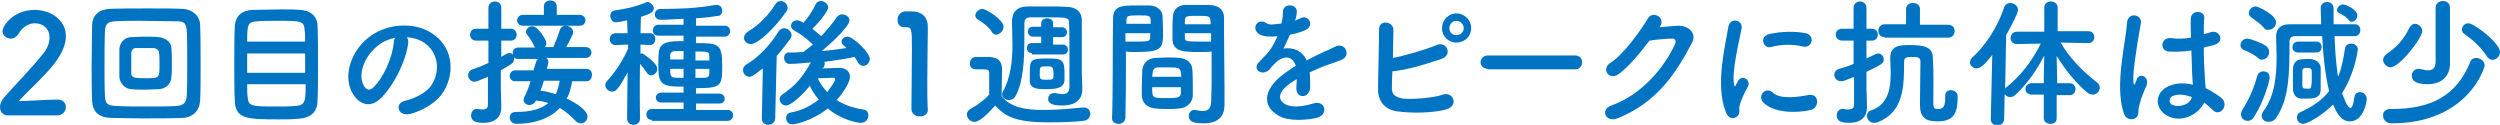 <?xml version="1.0" encoding="utf-8"?>
<!-- Generator: Adobe Illustrator 26.0.1, SVG Export Plug-In . SVG Version: 6.00 Build 0)  -->
<svg version="1.1" id="レイヤー_1" xmlns="http://www.w3.org/2000/svg" xmlns:xlink="http://www.w3.org/1999/xlink" x="0px"
	 y="0px" viewBox="0 0 504.7 25.2" style="enable-background:new 0 0 504.7 25.2;" xml:space="preserve">
<style type="text/css">
	.st0{fill:#0074C2;}
</style>
<g>
	<path class="st0" d="M1.6,23.3c-1,0-1.6-0.7-1.6-1.7c0-0.6,0.3-1.3,0.8-1.9c1.9-2.2,5.2-5.5,7.6-8.5C9.6,9.9,10,8.6,10,7.6
		c0-1.8-1.3-2.9-2.9-2.9c-1.2,0-2.5,0.6-3.4,2.2C3.3,7.5,2.7,7.8,2.2,7.8c-0.8,0-1.7-0.6-1.7-1.5c0-1,2.1-4.3,6.5-4.3
		c3.2,0,6.3,2,6.3,5.3c0,1.6-0.7,3.4-2.3,5.5c-2.1,2.7-4.9,5.1-7.2,7.6c2.3,0,5.5-0.3,7.8-0.3c1.1,0,1.7,0.7,1.7,1.5
		c0,0.8-0.6,1.7-1.8,1.7H1.6z"/>
	<path class="st0" d="M36.9,23.8c-2.2,0.1-5.2,0.1-8,0.1c-2.5,0-4.8-0.1-6.6-0.1c-2.4-0.1-3.6-1.3-3.7-3.4c-0.1-1.6-0.1-4.5-0.1-7.5
		c0-3,0.1-6.1,0.1-8c0.1-1.8,1.4-3,3.5-3.1c1.8-0.1,4.8-0.1,7.8-0.1c2.7,0,5.3,0,7.1,0.1c1.7,0.1,3.4,1.3,3.4,3.3
		c0.1,2,0.1,5.4,0.1,8.5c0,2.6,0,5.1-0.1,6.7C40.3,22.3,39,23.7,36.9,23.8z M37.8,12.8c0-2.6,0-5.2-0.1-6.6c-0.1-1.6-0.6-1.9-2-1.9
		c-2.1,0-4.9-0.1-7.4-0.1c-2.1,0-3.9,0-5,0.1c-1.6,0.1-2,0.5-2.1,1.9c-0.1,1.5-0.1,4.4-0.1,7.3c0,2.4,0,4.6,0.1,6
		c0.1,1.6,0.6,1.8,2.4,1.9c1.6,0.1,3.8,0.1,6,0.1s4.4,0,6-0.1c1.6-0.1,2-0.8,2.1-2C37.8,17.9,37.8,15.3,37.8,12.8z M32.1,18
		c-0.8,0-1.8,0.1-2.8,0.1c-1,0-2,0-2.8-0.1c-1.3-0.1-2.3-1.1-2.4-2.5c0-0.8,0-1.8,0-2.8c0-1,0-2,0-2.8c0.1-1.2,0.9-2.3,2.3-2.4
		c0.7,0,1.6-0.1,2.5-0.1c1.2,0,2.4,0,3.2,0.1c1.1,0.1,2.5,0.9,2.5,2.2c0.1,1,0.1,2.2,0.1,3.3c0,0.9,0,1.8-0.1,2.5
		C34.6,16.8,33.6,17.9,32.1,18z M32.2,13.1c0-0.9,0-1.9-0.1-2.5c0-0.5-0.5-0.8-1-0.9c-0.5,0-1.2,0-1.9,0c-0.7,0-1.4,0-1.8,0
		c-0.5,0-0.8,0.4-0.9,0.9c0,0.6,0,1.4,0,2.2c0,0.8,0,1.5,0,2.1c0.1,0.8,0.7,0.9,3,0.9C32.2,15.8,32.2,15.7,32.2,13.1z"/>
	<path class="st0" d="M59.9,24c-1.1,0.1-2.4,0.1-3.7,0.1c-6.4,0-8.7-0.1-8.8-3.8c-0.1-1.7-0.1-4.5-0.1-7.3c0-2.8,0-5.7,0.1-7.6
		c0.1-2.2,1.4-3.3,3.6-3.4c1.1,0,3.6-0.1,5.8-0.1c1.5,0,2.9,0,3.8,0.1c1.9,0.1,3.4,1.1,3.5,3.1c0.1,1.8,0.1,5.1,0.1,8.3
		c0,2.8,0,5.4-0.1,6.8C64.1,22.8,62.6,23.9,59.9,24z M61.6,10.8H49.9v3.9h11.7V10.8z M61.6,8.4c0-0.9,0-1.7-0.1-2.3
		c-0.1-1.9-0.7-1.9-5.6-1.9c-1.5,0-3,0-3.9,0.1c-2,0.1-2.1,0.6-2.1,4.1H61.6z M49.9,17.1c0,1,0,1.9,0.1,2.5c0.1,1.9,0.9,1.9,6,1.9
		c1.3,0,2.5,0,3.5-0.1c2.2-0.1,2.2-1,2.2-4.4H49.9z"/>
	<path class="st0" d="M82.4,8.7c-0.4,3.6-3,8.8-5.7,11.3c-2.2,2-4.5,0.9-5.7-1.5c-1.8-3.5,0.1-8.7,3.9-11.3
		c3.4-2.4,8.6-2.8,12.1-0.6c4.3,2.6,5,7.8,2.6,11.8c-1.3,2.2-4.1,3.9-6.8,4.6c-2.5,0.6-3.3-2.2-0.9-2.7c2.1-0.5,4.3-1.7,5.2-3.1
		c2-3.1,1.2-6.8-1.5-8.6c-1.1-0.7-2.3-1-3.5-1.1C82.3,7.7,82.5,8.2,82.4,8.7z M76.2,9.3c-2.6,2-4,5.7-2.8,7.9
		c0.4,0.8,1.1,1.2,1.8,0.6c2.1-1.8,4.1-6.3,4.3-9.3c0-0.3,0.1-0.6,0.3-0.9C78.5,7.9,77.2,8.4,76.2,9.3z"/>
	<path class="st0" d="M118.4,16.4l-2.9,0c-0.2,1.3-0.5,2.5-1.1,3.5c2.2,1,4.2,2.5,4.2,3.6c0,0.8-0.6,1.4-1.3,1.4
		c-0.3,0-0.7-0.1-1-0.4c-1-1-2-2-3.3-2.7c-2.2,2.4-5.7,3.2-8.7,3.2c-0.9,0-1.4-0.6-1.4-1.3c0-0.6,0.4-1.1,1.3-1.1
		c2.7,0,5-0.5,6.5-1.8c-0.8-0.3-1.6-0.4-2.5-0.5c-0.3,0.6-0.8,0.9-1.3,0.9c-0.6,0-1.2-0.4-1.2-1.1c0-0.2,0.1-0.4,0.2-0.6
		c0.5-1,0.9-2,1.2-3.1l-3.1,0h0c-0.7,0-1.1-0.5-1.1-1.1c0-0.5,0.4-1.1,1.1-1.1h3.7c0.6-2,0.6-2,0.9-2.3h-4c-0.4,0-0.7-0.1-0.9-0.4
		c0.1,0.1,0.1,0.3,0.1,0.4c0,0.4-0.2,0.8-0.7,1.1c-0.6,0.4-1.3,0.8-2,1.2v3.4c0,0.4,0.1,3,0.1,4c0,0,0,0.1,0,0.1
		c0,1.8-1.1,3.1-3.6,3.1c-1.5,0-2.5-0.3-2.5-1.5c0-0.6,0.4-1.3,1.1-1.3c0.1,0,0.2,0,0.3,0c0.3,0.1,0.6,0.1,0.9,0.1
		c0.6,0,1.1-0.2,1.1-0.9v-5.7c-1.9,0.8-2.3,1-2.7,1c-0.8,0-1.3-0.7-1.3-1.3c0-0.5,0.3-1,0.9-1.2c1.2-0.4,2.2-0.8,3.2-1.3V8.2h-2.5
		c-0.8,0-1.2-0.6-1.2-1.2c0-0.6,0.4-1.2,1.2-1.2h2.5l0-4.2c0-0.9,0.7-1.3,1.3-1.3c0.7,0,1.3,0.4,1.3,1.3v4.2h1.9
		c0.8,0,1.2,0.6,1.2,1.2c0,0.6-0.4,1.2-1.2,1.2h-1.9v3.3c0.3-0.2,0.6-0.4,1-0.6c0.2-0.1,0.4-0.2,0.6-0.2c0.3,0,0.6,0.1,0.8,0.4
		c0-0.1-0.1-0.3-0.1-0.4c0-0.6,0.4-1.1,1.1-1.1h3.4c-0.8-1.7-1.3-2.2-1.5-2.5c-0.2-0.2-0.3-0.4-0.3-0.7c0-0.6,0.6-1.1,1.3-1.1
		c1.1,0,2.8,2.7,2.8,3.4c0,0.3-0.1,0.6-0.3,0.8h1.7c0.5-1.1,1-2.4,1.3-3.4c0.2-0.6,0.6-0.9,1.2-0.9c0.7,0,1.5,0.5,1.5,1.3
		c0,0.5-0.9,2.1-1.4,3h3.9c0.8,0,1.2,0.6,1.2,1.1s-0.4,1.1-1.2,1.1h-6.1c-0.1,0-0.3,0-0.4,0c-0.1,0-0.3,0-0.4,0h-1
		c0.3,0.2,0.4,0.5,0.4,0.8c0,0.2-0.1,0.5-0.3,1.4h8c0.7,0,1.1,0.6,1.1,1.1C119.5,15.9,119.1,16.4,118.4,16.4L118.4,16.4z M105.6,5.2
		c-0.8,0-1.2-0.6-1.2-1.1s0.4-1.1,1.2-1.1h4.2l0-1.7v0c0-0.8,0.6-1.2,1.3-1.2c0.7,0,1.3,0.4,1.3,1.2l0,1.7h4.6
		c0.8,0,1.2,0.6,1.2,1.1s-0.4,1.1-1.2,1.1H105.6z M109.8,16.3c-0.2,0.7-0.4,1.3-0.7,2c1,0.1,2.1,0.4,3.1,0.7
		c0.4-0.8,0.6-1.7,0.8-2.7H109.8z"/>
	<path class="st0" d="M129.2,24c0,0.8-0.7,1.2-1.3,1.2s-1.3-0.4-1.3-1.2v0l0.1-9.4c-1.9,3.5-2.4,3.9-3.1,3.9s-1.4-0.6-1.4-1.3
		c0-0.3,0.1-0.6,0.4-0.9c1.3-1.4,3.1-3.9,4.2-6.5l0-0.8l-2.5,0.1h0c-0.8,0-1.2-0.6-1.2-1.2c0-0.6,0.4-1.2,1.2-1.2h2.4l-0.1-2.6
		c-1.2,0.3-2.1,0.4-2.3,0.4c-0.7,0-1.1-0.7-1.1-1.3c0-0.5,0.3-1,0.9-1.1c2.2-0.3,4.1-0.7,6.3-1.6c0.1,0,0.2-0.1,0.3-0.1
		c0.6,0,1.3,0.7,1.3,1.3c0,0.8-1,1.2-2.6,1.7c0,0.6-0.1,1.8-0.1,3.3h1.9c0.8,0,1.1,0.6,1.1,1.2c0,0.6-0.4,1.2-1.1,1.2h0l-1.9-0.1
		c0,0.6,0,1.2,0,1.8c0.1,0,0.1,0,0.2,0c0.1,0,0.3,0,0.4,0.1c0.1,0.1,2.8,1.8,2.8,3c0,0.7-0.6,1.3-1.3,1.3c-0.3,0-0.6-0.2-0.8-0.5
		c-0.4-0.6-0.9-1.3-1.4-1.8C129.1,17.4,129.2,24,129.2,24L129.2,24z M131.6,24.2c-0.8,0-1.1-0.5-1.1-1.1c0-0.6,0.4-1.1,1.1-1.1
		l6.4,0v-1.3l-4.5,0c-0.7,0-1.1-0.5-1.1-1c0-0.5,0.4-1,1.1-1l4.5,0v-1.2c-4.5,0-5.1-0.4-5.1-4.4c0-0.8,0-1.7,0.1-2.4
		c0.1-2.4,2.4-2.4,5-2.4V7.2l-5.1,0c-0.8,0-1.1-0.5-1.1-1.1c0-0.5,0.4-1.1,1.1-1.1l5.1,0V3.8c-0.6,0-3.6,0.2-4.6,0.2
		c-0.8,0-1.2-0.5-1.2-1.1s0.4-1.1,1.3-1.1c3.5,0,7-0.1,10.9-0.8c0.1,0,0.2,0,0.3,0c0.8,0,1.1,0.6,1.1,1.2c0,0.5-0.3,1-0.8,1
		c-1.3,0.2-2.9,0.4-4.5,0.5v1.5l5.8,0c0.7,0,1.1,0.5,1.1,1.1c0,0.5-0.4,1.1-1.1,1.1l-5.8,0v1.3c4.5,0,5.3,0.1,5.3,4.5
		c0,4.1-0.1,4.6-5.3,4.6v1.1l4.7,0c0.7,0,1.1,0.5,1.1,1c0,0.5-0.3,1-1.1,1l-4.7,0v1.3l6.4,0c0.7,0,1.1,0.5,1.1,1.1
		c0,0.5-0.4,1.1-1.1,1.1H131.6z M138,10.3c-0.6,0-1.1,0-1.6,0c-0.8,0-1.1,0.4-1.1,0.9c0,0.2,0,0.5,0,0.8h2.7V10.3z M138,13.9h-2.7
		c0,1.3,0,1.8,1.3,1.8c0.4,0,0.9,0,1.4,0V13.9z M143.2,11.3c0-0.9-0.4-0.9-2.8-0.9v1.8h2.8V11.3z M143.2,13.9h-2.8v1.8
		c0.6,0,1.3,0,1.8,0c0.6,0,1-0.2,1-0.9V13.9z"/>
	<path class="st0" d="M154,13.8c-1.9,1.5-2.3,1.7-2.7,1.7c-0.8,0-1.3-0.7-1.3-1.4c0-0.4,0.2-0.8,0.7-1.1c2.4-1.4,4.8-3.9,6.5-6.7
		c0.3-0.4,0.7-0.6,1.1-0.6c0.8,0,1.5,0.7,1.5,1.4c0,0.3-0.1,0.5-0.3,0.8c-0.9,1.2-1.8,2.4-2.7,3.4l-0.3,12.6c0,0.8-0.7,1.3-1.4,1.3
		c-0.6,0-1.3-0.4-1.3-1.2c0,0,0,0,0-0.1L154,13.8z M151.6,8.9c-0.6,0-1.4-0.4-1.4-1.3c0-0.4,0.3-0.9,0.9-1.3c2.2-1.3,4-3.2,5.4-5.4
		c0.3-0.5,0.7-0.7,1.1-0.7c0.7,0,1.4,0.6,1.4,1.4c0,0.3-0.1,0.6-0.3,0.8C156.4,5.7,153,8.9,151.6,8.9z M165.9,13.8
		c1.3,0,3.1-0.1,3.6-0.1c1.3,0,2.1,0.8,2.1,1.8c0,1.1-1.4,3.3-2.7,4.7c1.4,0.9,3.2,1.6,5.4,1.9c0.7,0.1,1,0.6,1,1.2
		c0,0.7-0.5,1.5-1.5,1.5c-0.6,0-3.8-0.5-6.7-2.9c-3.4,2.7-6.8,3.2-7.1,3.2c-0.9,0-1.3-0.6-1.3-1.3c0-0.5,0.3-1,1-1.1
		c2.2-0.4,4.1-1.4,5.6-2.6c-0.8-0.9-1.4-1.8-1.8-2.8c-1.3,1.7-3.8,4-4.8,4c-0.7,0-1.3-0.6-1.3-1.3c0-0.3,0.1-0.6,0.5-0.9
		c2.8-1.9,4.1-3.5,5.8-6.5c-1,0.1-3.1,0.3-4.3,0.3c-0.7,0-1.1-0.6-1.1-1.2c0-0.6,0.3-1.1,1-1.1c0.9,0,1.8,0,2.8-0.1l0.1,0
		c0.6-0.5,1.3-1,1.9-1.5c-1.1-1.1-2.4-2.1-3.7-2.8c-0.5-0.3-0.7-0.6-0.7-1c0-0.6,0.5-1.1,1.2-1.1c0.4,0,1,0.3,1.3,0.5
		c1-1.1,1.9-2.5,2.5-3.8c0.2-0.4,0.6-0.6,1-0.6c0.7,0,1.5,0.6,1.5,1.3c0,0.6-1.4,2.6-3.2,4.3c0.6,0.5,1.2,1,1.8,1.5
		c1.2-1.3,2.3-2.6,3.1-3.8c0.3-0.4,0.7-0.6,1.1-0.6c0.7,0,1.5,0.5,1.5,1.2c0,1.4-4.7,5.5-5.6,6.2c1.7-0.1,3.4-0.4,5-0.6
		c-0.2-0.2-0.4-0.4-0.6-0.5c-0.3-0.3-0.4-0.6-0.4-0.8c0-0.6,0.6-1,1.2-1c1.1,0,4.5,3.2,4.5,4.5c0,0.8-0.7,1.4-1.3,1.4
		c-0.4,0-0.8-0.2-1.1-0.7c-0.2-0.4-0.4-0.7-0.7-1.1c-1.8,0.4-3.9,0.7-6.1,1c0.1,0.1,0.1,0.3,0.1,0.4c0,0.2-0.1,0.4-0.2,0.7
		L165.9,13.8z M168.6,16c0-0.3-0.2-0.3-0.4-0.3c0,0-0.1,0-0.1,0c-0.2,0-1.8,0.1-3,0.1c0.4,1,1.1,1.9,1.9,2.8
		C167.5,17.9,168.6,16.5,168.6,16z"/>
	<path class="st0" d="M185.7,23.5c-0.8,0-1.7-0.5-1.7-1.5c0-2.6,0.1-8.6,0.1-12.3c0-3.9-0.1-4.2-1.1-4.2c-0.1,0-0.2,0-0.3,0
		c-0.1,0-0.1,0-0.1,0c-1,0-1.4-0.7-1.4-1.5c0-0.8,0.5-1.6,1.5-1.7c0.6,0,0.8,0,1.4,0c1.9,0,3.2,1.1,3.2,3c0,0.4,0,0.9,0,1.5
		c0,2.2-0.1,6-0.1,10c0,1.7,0,3.5,0.1,5.2c0,0,0,0,0,0.1C187.4,23,186.6,23.5,185.7,23.5z"/>
	<path class="st0" d="M199.7,15.9c0-0.4,0-0.8,0-1.1c0-0.7-0.3-0.8-1.3-0.8c-0.4,0-0.7,0-1.1,0c-0.5,0-1.5,0-1.5-1.2
		c0-0.6,0.4-1.3,1.2-1.3c1,0,1.8,0,2.7,0c1.8,0.1,2.6,0.8,2.6,2.6c0,1.6-0.1,3.6-0.1,5.3c1.8,2.3,4.8,2.8,8.5,2.8
		c2.8,0,5.8-0.3,8-0.5c0.1,0,0.1,0,0.1,0c0.9,0,1.3,0.7,1.3,1.3c0,0.6-0.4,1.3-1.4,1.4c-1.8,0.2-4.3,0.3-6.9,0.3
		c-7.1,0-8.9-1.3-10.9-3.4c-1.4,1.6-3.1,3.3-4.2,3.3c-0.8,0-1.5-0.7-1.5-1.5c0-0.4,0.2-0.8,0.7-1.1c1.5-0.8,2.8-1.8,3.8-2.9
		C199.7,18,199.7,17,199.7,15.9z M200.2,6.4c-0.7-1.1-2-2-2.7-2.4c-0.4-0.2-0.6-0.5-0.6-0.9c0-0.6,0.7-1.3,1.4-1.3
		c0.8,0,4.3,2.2,4.3,3.6c0,0.8-0.8,1.6-1.5,1.6C200.8,7,200.4,6.8,200.2,6.4z M215.9,10.6c0-2.5,0-5.1-0.1-6.2
		c0-0.9-0.9-0.9-4.2-0.9c-1.2,0-2.3,0-3.6,0c-0.9,0-1.2,0.5-1.2,1.2c0,0.9,0,2,0,3.4c0,3.7-0.2,8.6-1.8,11.3
		c-0.3,0.6-0.8,0.8-1.3,0.8c-0.7,0-1.4-0.5-1.4-1.1c0-0.2,0-0.3,0.1-0.5c1.6-2.7,2-6.4,2-9.5c0-1.8-0.1-3.4-0.1-4.5
		c0-0.1,0-0.1,0-0.2c0-2,1-3.1,3.3-3.1c1.2,0,2.4,0,3.6,0c1.4,0,2.9,0,4.4,0.1c1.8,0.1,2.8,1.1,2.8,2.7c0,1.2,0,2.9,0,4.5
		c0,6.3,0,6.3,0,6.4c0,0.4,0.1,2,0.1,3c0,0,0,0.1,0,0.1c0,1.6-1,3.2-4,3.2c-1.5,0-2.9-0.2-2.9-1.3c0-0.6,0.4-1.2,1.2-1.2
		c0.1,0,0.2,0,0.3,0c0.5,0.1,1,0.2,1.4,0.2c0.8,0,1.4-0.3,1.4-1.5C215.9,17.3,215.9,14,215.9,10.6z M208.3,10.7c-0.7,0-1-0.5-1-1
		s0.3-1,1-1h0l1.9,0V7.4l-1.7,0h0c-0.6,0-1-0.5-1-1s0.3-1,1-1h0l1.7,0V4.7c0-0.7,0.6-1,1.2-1c0.6,0,1.2,0.3,1.2,1v0.8l1.8,0h0
		c0.6,0,1,0.5,1,1s-0.3,1-1,1h0l-1.8,0v1.5l2,0h0c0.6,0,1,0.5,1,1s-0.3,1-1,1H208.3z M211,18c-1.5,0-3.1-0.1-3.1-1.6
		c0-0.5,0-1,0-1.5c0-2.8,0-3.1,3.7-3.1c2.8,0,3.3,0.3,3.3,2.9c0,0.6,0,1.1,0,1.6C214.7,17.9,213,18,211,18z M211.3,13.4
		c-1.4,0-1.4,0.1-1.4,1.4c0,1.3,0.1,1.3,1.5,1.3c1.3,0,1.3-0.1,1.3-1.2C212.6,13.5,212.6,13.4,211.3,13.4z"/>
	<path class="st0" d="M225.8,25c-0.7,0-1.3-0.4-1.3-1.1c0,0,0,0,0-0.1c0.2-5.1,0.1-14,0.2-20c0-2.7,1.9-2.7,4.8-2.7
		c1.1,0,2.2,0,2.7,0c1.4,0.1,2.5,1,2.5,2.2c0,1,0.1,2,0.1,3c0,3.5-0.1,4.2-5.6,4.2c-0.7,0-1.4,0-1.9-0.1c0,0.7,0,1.6,0,2.5
		c0,3,0,6.9-0.1,10.9C227.1,24.7,226.4,25,225.8,25z M232.3,4.9c0-0.3,0-0.6,0-0.9c-0.1-0.8-0.2-0.9-2.4-0.9c-2.3,0-2.5,0.1-2.5,1.1
		c0,0.2,0,0.4,0,0.6H232.3z M227.2,6.7v1.7c0.4,0,1.2,0,2.1,0c2.7,0,2.9-0.1,2.9-0.9c0-0.3,0-0.5,0-0.8H227.2z M238.1,21.9
		c-0.8,0.1-1.6,0.1-2.4,0.1c-0.8,0-1.7,0-2.4-0.1c-1.7-0.1-2.7-1.1-2.8-2.6c0-0.4,0-0.9,0-1.3c0-1.3,0.1-2.7,0.1-3.8
		c0.1-1.2,0.9-2.4,2.6-2.5c0.7,0,1.5-0.1,2.3-0.1c0.9,0,1.8,0,2.7,0.1c1.4,0.1,2.5,1.1,2.5,2.3c0.1,1,0.1,2.2,0.1,3.4
		c0,0.7,0,1.4,0,2C240.7,20.7,239.6,21.8,238.1,21.9z M232.6,17.6c0,2.2,0,2.2,2.9,2.2c2.1,0,2.9,0,2.9-1.1c0-0.3,0-0.7,0-1.1H232.6
		z M238.5,15.6c0-0.3-0.1-0.6-0.1-0.9c-0.1-1-0.6-1.1-2.5-1.1c-0.7,0-1.5,0-2.1,0c-0.8,0-1.1,0.6-1.1,1.1c0,0.3-0.1,0.5-0.1,0.8
		H238.5z M242.4,10.5c-3.3,0-5.6,0-5.7-2.5c0-0.6,0-1.2,0-1.8c0-1,0-2,0.1-3c0.1-1.3,1.1-2.2,2.5-2.2c0.5,0,1.7,0,2.8,0
		c0.8,0,1.6,0,2.1,0c2.1,0.1,2.9,1.2,2.9,2.5c0,0.7,0,1.4,0,2.1c0,4.2,0.1,8.5,0.1,12.1c0,1.3,0,2.5,0,3.5c0,2-1,3.7-4.2,3.7
		c-2,0-3-0.3-3-1.5c0-0.6,0.4-1.2,1.1-1.2c0.1,0,0.1,0,0.2,0c0.5,0.1,1,0.2,1.5,0.2c0.9,0,1.6-0.3,1.7-1.7c0-1.1,0.1-2.3,0.1-3.6
		c0-1.9,0-3.8,0-5.6c0-0.4,0-0.8,0-1.1C243.9,10.5,243.2,10.5,242.4,10.5z M244.4,4.9c0-1.7-0.1-1.7-2.6-1.7c-2.2,0-2.5,0-2.6,0.9
		c0,0.3,0,0.6,0,0.8H244.4z M244.5,6.7h-5.3c0,0.3,0,0.6,0,0.8c0,0.8,0.1,0.9,3.1,0.9c0.9,0,1.8,0,2.2,0V6.7z"/>
	<path class="st0" d="M261.3,4.2c0.4-0.2,0.9-0.3,1.2-0.5c1.5-0.9,3.1,1.4,1,2.4c-0.7,0.3-1.9,0.7-3.1,0.9c-0.4,0.9-0.8,1.9-1.3,2.8
		c1.9-0.3,3.8,0.4,4.7,2.4c1.1-0.6,2.3-1.2,3.4-1.7c0.7-0.3,1.4-0.6,2.2-1c2.1-1.2,3.4,1.6,1.6,2.5c-0.9,0.4-1.5,0.6-3,1.1
		c-1.2,0.4-2.4,1-3.6,1.5c0.1,0.9,0.1,2.1,0.1,3.1c-0.1,1.1-0.8,1.7-1.5,1.7c-0.7,0-1.3-0.5-1.3-1.6c0-0.6,0.1-1.2,0.1-1.8
		c-0.3,0.1-0.5,0.3-0.7,0.4c-3.5,2.2-3.1,3.9-1.5,4.7c1.5,0.8,4.2,0.2,5.5-0.2c2.5-0.8,3.2,2.3,0.7,2.9c-1.7,0.4-5.5,0.8-7.6-0.4
		c-3.8-2.1-3.1-5.9,2-9.2c0.4-0.3,0.8-0.6,1.4-0.9c-0.8-2.4-2.9-2.1-4.7,0c0,0-0.1,0.1-0.1,0.1c-0.3,0.3-0.4,0.6-0.6,0.7
		c-1.5,1.4-3.6-0.2-1.9-1.7c0.7-0.7,1.7-1.7,2.3-2.6c0.5-0.8,0.9-1.6,1.3-2.5c-1.5,0.2-2.6,0.1-3.5-0.3c-2-1-0.6-3.6,1.3-2.3
		c0.5,0.4,1.7,0.2,2.6,0.1c0.1,0,0.3,0,0.4-0.1c0.2-0.8,0.3-1.4,0.3-2.4c0.1-1.7,2.7-1.5,2.8-0.1c0,0.6-0.1,1.1-0.2,1.6L261.3,4.2z"
		/>
	<path class="st0" d="M281,17.6c-0.1,1.4,0.6,2,2.2,2.3c1.6,0.2,6.2-0.1,8.1-0.8c2.1-0.7,3.3,2.3,0.6,3c-2.5,0.7-6.8,0.8-9.7,0.4
		c-2.5-0.3-3.9-1.9-4-4.2c0-2.8,0.2-9,0.2-12.4c0-2,2.9-1.6,2.9,0.1c0,1.5-0.1,3.6-0.1,5.7c2.2-0.4,6.7-1.7,8.8-2.6
		c2-0.9,3.4,2,1,2.8c-2.7,0.9-6.7,2.2-9.9,2.5C281,15.7,281,16.8,281,17.6z M294,8.6c-1.6,0-2.9-1.3-2.9-2.9s1.3-3,2.9-3s3,1.3,3,3
		S295.6,8.6,294,8.6z M294,4.2c-0.8,0-1.4,0.7-1.4,1.5c0,0.8,0.6,1.4,1.4,1.4s1.5-0.6,1.5-1.4C295.5,4.9,294.8,4.2,294,4.2z"/>
	<path class="st0" d="M300.4,13.9c-1,0-1.5-0.7-1.5-1.3c0-0.7,0.5-1.4,1.5-1.4H318c1,0,1.4,0.7,1.4,1.4c0,0.7-0.5,1.4-1.4,1.4H300.4
		z"/>
	<path class="st0" d="M334.9,5.5c1.2-0.1,2.6-0.2,3.7-0.3c2.2-0.1,4,1.4,3,3.4c-3.4,6.5-7.3,12.2-15.1,15.3
		c-2.4,0.9-3.5-1.8-1.2-2.6c6.2-2.2,10.8-7.8,12.9-12.5c0.2-0.5,0-1.1-0.7-1c-1.2,0-3.2,0.2-4.5,0.4c-1.9,2.5-4.4,5.5-6.3,6.8
		c-1.9,1.3-3.5-1.1-1.6-2.3c2.7-1.7,6.3-6.8,7.6-9c0.9-1.6,3.7-0.2,2.4,1.7L334.9,5.5z"/>
	<path class="st0" d="M348.4,22.6c-2.2-5.5,0-13.8,0.5-17.1c0.3-2.1,3-1.5,2.7,0.2c-0.4,2.3-2.1,8.8-1.5,11.5c0.1,0.4,0.2,0.3,0.3,0
		c0.1-0.1,0.4-0.7,0.5-0.9c0.9-1.4,2.6,0,2,1.1c-1,1.8-1.5,3.1-1.7,3.9c-0.2,0.8,0.2,1.6-0.5,2.2C350,24.1,348.9,24,348.4,22.6z
		 M355.9,20.6c-1.1-1.3,0.5-3.2,2-1.9c1.5,1.4,4.9,0.9,7.1,0.5c2.3-0.5,2.4,2.5,0.6,3C362.5,22.9,357.9,22.8,355.9,20.6z M357.5,9.5
		c-1.5,0.4-2.4-2.1-0.4-2.6c2.5-0.6,5.4-0.6,7.4-0.2s1.4,3.1-0.5,2.7C361.9,8.9,359.8,8.9,357.5,9.5z"/>
	<path class="st0" d="M374.1,15.6c-1.7,0.7-2,0.8-2.4,0.8c-0.9,0-1.4-0.7-1.4-1.3c0-0.5,0.3-1,1-1.2c1-0.3,2-0.6,2.9-1V8.2h-2.3
		c-0.8,0-1.3-0.6-1.3-1.2c0-0.6,0.4-1.2,1.3-1.2h2.3l0-4.2c0-0.9,0.7-1.3,1.3-1.3c0.6,0,1.3,0.4,1.3,1.3v4.2h1.1
		c0.8,0,1.2,0.6,1.2,1.2c0,0.6-0.4,1.2-1.2,1.2h-1.1v3.6c0.6-0.3,1.3-0.6,1.9-0.9c0.2-0.1,0.4-0.1,0.5-0.1c0.6,0,1.1,0.6,1.1,1.2
		c0,0.8-0.4,1-3.5,2.5v3.1c0,0.4,0.1,3,0.1,4c0,0,0,0.1,0,0.1c0,1.8-1.1,3.1-3.6,3.1c-1.5,0-2.5-0.3-2.5-1.5c0-0.6,0.4-1.3,1.1-1.3
		c0.1,0,0.2,0,0.3,0c0.3,0.1,0.6,0.1,0.9,0.1c0.6,0,1.2-0.2,1.2-0.9V15.6z M390.3,20.3c0,0.2,0,0.4,0,0.6c0,0.9,0.2,1.1,0.9,1.1
		c0.8,0,1.5-0.1,1.5-2.2c0-0.1,0-0.3,0-0.4c0,0,0-0.1,0-0.1c0-0.8,0.6-1.1,1.1-1.1c0.7,0,1.4,0.4,1.4,1.2c0,0.2,0,0.3,0,0.5
		c0,3.5-1.3,4.6-4.1,4.6c-2.4,0-3.5-0.8-3.5-3.4c0-2.4,0.1-6.7,0.1-8.6c0-1-0.6-1-1.8-1c-1,0-1.5,0.1-1.5,1c0,5-0.1,10.2-5.4,12.2
		c-0.3,0.1-0.5,0.1-0.7,0.1c-0.8,0-1.4-0.7-1.4-1.4c0-0.5,0.3-1,0.8-1.1c3.6-1.2,4-4.6,4-7.7c0-1-0.1-1.9-0.1-2.8c0,0,0-0.1,0-0.1
		c0-2.6,2.1-2.6,3.9-2.6c2.8,0,4.7,0.3,4.7,2.6C390.4,14.2,390.3,18,390.3,20.3z M380.5,7.5c-0.9,0-1.3-0.6-1.3-1.3
		c0-0.6,0.4-1.3,1.3-1.3h4.3V1.8c0-0.8,0.7-1.2,1.4-1.2c0.7,0,1.4,0.4,1.4,1.2V5h5.7c0.9,0,1.3,0.6,1.3,1.3c0,0.6-0.4,1.3-1.3,1.3
		H380.5z"/>
	<path class="st0" d="M415.2,19.1v4.8c0,0.8-0.6,1.1-1.3,1.1c-0.6,0-1.3-0.4-1.3-1.1v-4.8h-2.4c-0.9,0-1.3-0.6-1.3-1.1
		c0-0.6,0.4-1.2,1.3-1.2h2.4V16l0.1-4.8c-1.5,2.9-3.3,5.6-5.9,8c-0.3,0.3-0.7,0.4-1,0.4c-0.5,0-0.9-0.3-1.1-0.6l-0.1,5
		c0,0.9-0.7,1.3-1.4,1.3s-1.3-0.4-1.3-1.3v0l0.3-12.9c-1.8,2.3-2.5,2.7-3.2,2.7c-0.7,0-1.3-0.6-1.3-1.2c0-0.3,0.1-0.7,0.5-1
		c2.7-2.5,5.1-6.2,6.4-10.1c0.2-0.6,0.7-0.9,1.2-0.9c0.8,0,1.6,0.6,1.6,1.4c0,0.7-1.4,3.3-2.4,5.1l-0.2,10.8
		c0.1-0.1,0.2-0.3,0.4-0.4c2.8-2.3,5-5.1,6.8-8.7l-4.8,0.1h0c-0.9,0-1.3-0.6-1.3-1.2c0-0.6,0.4-1.3,1.3-1.3h5.5V1.5
		c0-0.8,0.7-1.2,1.3-1.2c0.7,0,1.4,0.4,1.4,1.2v4.8h6.2c0.8,0,1.2,0.6,1.2,1.2c0,0.6-0.4,1.2-1.2,1.2h0l-5.6-0.1c2,3.4,4.7,6,7.3,8
		c0.4,0.3,0.6,0.7,0.6,1.1c0,0.7-0.6,1.4-1.4,1.4c-0.3,0-0.7-0.1-1.1-0.4c-2.2-1.8-4.4-4.5-6.2-7.4l0.1,4.8v0.7h2.5
		c0.8,0,1.2,0.6,1.2,1.2c0,0.6-0.4,1.2-1.2,1.2H415.2z"/>
	<path class="st0" d="M428.7,22.7c-0.9-2.8-0.8-6.4-0.4-9.8c0.4-3.4,1-6.5,1.1-8.3c0.2-2.3,3.1-1.7,2.8,0.1c-0.2,1.3-0.7,3.7-1,6.1
		c-0.4,2.4-0.6,4.7-0.5,5.9c0.1,0.5,0.1,0.6,0.4,0c0.1-0.2,0.3-0.7,0.3-0.8c0.6-1.3,2.8-0.4,1.8,1.7c-0.4,0.8-0.6,1.5-0.9,2.2
		c-0.2,0.7-0.4,1.3-0.5,1.8c-0.2,0.8,0.1,1.6-0.6,2.2C430.4,24.3,429.1,24.2,428.7,22.7z M437.4,23.3c-2.4-1.4-2.5-4.6,0.4-5.9
		c1.5-0.7,3.2-0.7,4.9-0.3c0-0.4-0.1-0.9-0.1-1.4c-0.1-1.1-0.1-3.3-0.2-5.5c-1.5,0.2-3,0.3-4.6,0.2c-1.9-0.2-1.6-3,0.6-2.7
		c1.2,0.2,2.6,0.1,3.9-0.1c0-1.6-0.1-3,0-3.9c0.1-1.8,2.8-1.6,2.7-0.1c-0.1,0.8-0.1,2-0.1,3.3c0.5-0.1,1-0.3,1.4-0.4
		c1.8-0.6,3,2,0.6,2.6c-0.7,0.2-1.3,0.3-2,0.5c0,2.2,0.1,4.4,0.2,5.7c0,0.7,0.1,1.6,0.2,2.5c1.2,0.6,2.3,1.3,3.2,2
		c1.6,1.5-0.4,3.9-1.8,2.4c-0.5-0.5-1.1-1-1.7-1.5C443.8,23.1,440.4,25,437.4,23.3z M442.5,19.6c-1.4-0.5-2.8-0.7-3.9-0.2
		c-0.7,0.3-0.8,1.3-0.2,1.7C439.8,21.8,442.1,21.2,442.5,19.6L442.5,19.6z"/>
	<path class="st0" d="M456,11.8c-1.1-0.9-2-1.3-3-1.7c-0.5-0.2-0.7-0.6-0.7-1c0-0.6,0.6-1.3,1.3-1.3c0.7,0,2.9,0.8,3.9,1.5
		c0.4,0.3,0.6,0.8,0.6,1.2c0,0.8-0.6,1.5-1.3,1.5C456.5,12.1,456.3,12.1,456,11.8z M453.8,24.4c-0.8,0-1.4-0.6-1.4-1.3
		c0-0.3,0.1-0.5,0.2-0.8c1.4-2.1,2.5-4.7,3.1-7c0.2-0.6,0.7-0.9,1.2-0.9c0.7,0,1.3,0.4,1.3,1.3c0,0.5-1.1,4.7-3.1,7.8
		C454.8,24.1,454.3,24.4,453.8,24.4z M457.1,5.7c-0.9-1.1-2-1.7-2.6-2.2c-0.4-0.2-0.5-0.6-0.5-0.9c0-0.6,0.6-1.3,1.4-1.3
		c0.5,0,4.1,1.7,4.1,3.2c0,0.8-0.7,1.5-1.4,1.5C457.7,6.1,457.3,6,457.1,5.7z M471.3,7.2c0.1,2.9,0.3,5.8,0.7,8.3
		c0.7-1.6,1.1-3.6,1.4-5.7c0.1-0.7,0.7-1,1.2-1c0.7,0,1.4,0.4,1.4,1.2c0,0.2-0.7,5.1-3.2,8.8c0.1,0.1,1,3,1.7,3
		c0.3,0,0.6-0.6,0.8-2.2c0.1-0.7,0.6-1,1.1-1c0.7,0,1.4,0.5,1.4,1.4c0,0.7-0.7,4.5-3.4,4.5c-1.9,0-2.8-2-3.4-3.4
		c-2.4,2.4-5.3,3.9-6,3.9c-0.8,0-1.3-0.6-1.3-1.3c0-0.4,0.2-0.9,0.8-1.1c2.4-1.1,4.3-2.4,5.7-4.2c-0.8-3.3-1.2-7.2-1.4-11.1h-5.5
		c-0.7,0-1.1,0.4-1.1,1.1c0,6.8-0.1,11.6-2.7,15.4c-0.4,0.6-1,0.8-1.5,0.8c-0.8,0-1.4-0.5-1.4-1.2c0-0.3,0.1-0.6,0.3-0.9
		c2.3-3,2.7-7.1,2.7-11c0-1.4-0.1-2.8-0.1-4c0-0.1,0-0.1,0-0.1c0-1.5,0.8-2.5,2.7-2.5h6.4c0-1.1-0.1-2.2-0.1-3.2c0,0,0,0,0-0.1
		c0-0.8,0.7-1.2,1.3-1.2s1.3,0.4,1.3,1.3v0c0,1,0,2.1,0,3.2h4.3c0.8,0,1.1,0.6,1.1,1.2c0,0.6-0.4,1.2-1.1,1.2H471.3z M463.9,10.6
		c-0.7,0-1.1-0.5-1.1-1.1c0-0.5,0.4-1.1,1.1-1.1h3.7c0.7,0,1.1,0.5,1.1,1.1c0,0.5-0.3,1.1-1.1,1.1H463.9z M465.7,19.9
		c-0.4,0-0.9,0-1.3,0c-0.9-0.1-1.5-0.9-1.5-2c0-0.6,0-1.3,0-2c0-0.7,0-1.3,0-1.9c0-1,0.5-1.9,1.5-2c0.4,0,0.9-0.1,1.3-0.1
		c0.5,0,0.9,0,1.2,0.1c0.7,0.1,1.6,0.7,1.6,1.8c0,0.6,0,1.3,0,2s0,1.5,0,2C468.6,19.9,467,19.9,465.7,19.9z M466.7,15.9
		c0-0.5,0-1.1,0-1.5c0-0.6-0.4-0.7-1-0.7c-0.6,0-0.9,0.1-0.9,0.7c0,0.4,0,0.9,0,1.4c0,0.5,0,1.1,0,1.5c0,0.5,0.2,0.6,1,0.6
		c0.2,0,0.3,0,0.4,0c0.2,0,0.4-0.2,0.4-0.6C466.7,16.9,466.7,16.4,466.7,15.9z M474.2,4.1c-0.6-0.8-1.3-1.1-2-1.5
		c-0.3-0.1-0.4-0.4-0.4-0.6c0-0.5,0.6-1.1,1.2-1.1c0.7,0,2.9,1.1,2.9,2.2c0,0.7-0.6,1.3-1.1,1.3C474.6,4.4,474.4,4.3,474.2,4.1z"/>
	<path class="st0" d="M482.6,22c0.1,0,0.2,0,0.3,0c7.8,0,13-2.6,15.8-9.5c0.2-0.6,0.7-0.8,1.2-0.8c0.8,0,1.7,0.6,1.7,1.5
		c0,0.6-3.5,11.7-18.8,11.7c-1.1,0-1.7-0.8-1.7-1.5C481,22.7,481.5,22,482.6,22L482.6,22z M481.1,12.1c0-0.4,0.2-0.8,0.7-1.2
		c2-1.3,3.6-3.1,4.6-5.3c0.3-0.5,0.7-0.8,1.1-0.8c0.7,0,1.5,0.6,1.5,1.5c0,1.3-4.5,7.3-6.5,7.3C481.8,13.5,481.1,12.8,481.1,12.1z
		 M494.6,13C494.6,13,494.6,13,494.6,13c0,1.6-1,4-4.5,4c-2.7,0-3.2-0.9-3.2-1.7c0-0.7,0.5-1.4,1.3-1.4c0.1,0,0.2,0,0.3,0
		c0.6,0.1,1.1,0.3,1.6,0.3c1,0,1.6-0.4,1.6-1.8V1.6c0-0.9,0.7-1.4,1.5-1.4c0.7,0,1.4,0.4,1.4,1.4v8.1L494.6,13z M502,11.3
		c-1.1-1.7-2.6-3.1-4.3-4.3C497.2,6.7,497,6.3,497,6c0-0.7,0.6-1.3,1.3-1.3c1.2,0,6.4,4,6.4,5.8c0,0.9-0.8,1.6-1.6,1.6
		C502.7,12,502.3,11.8,502,11.3z"/>
</g>
</svg>
